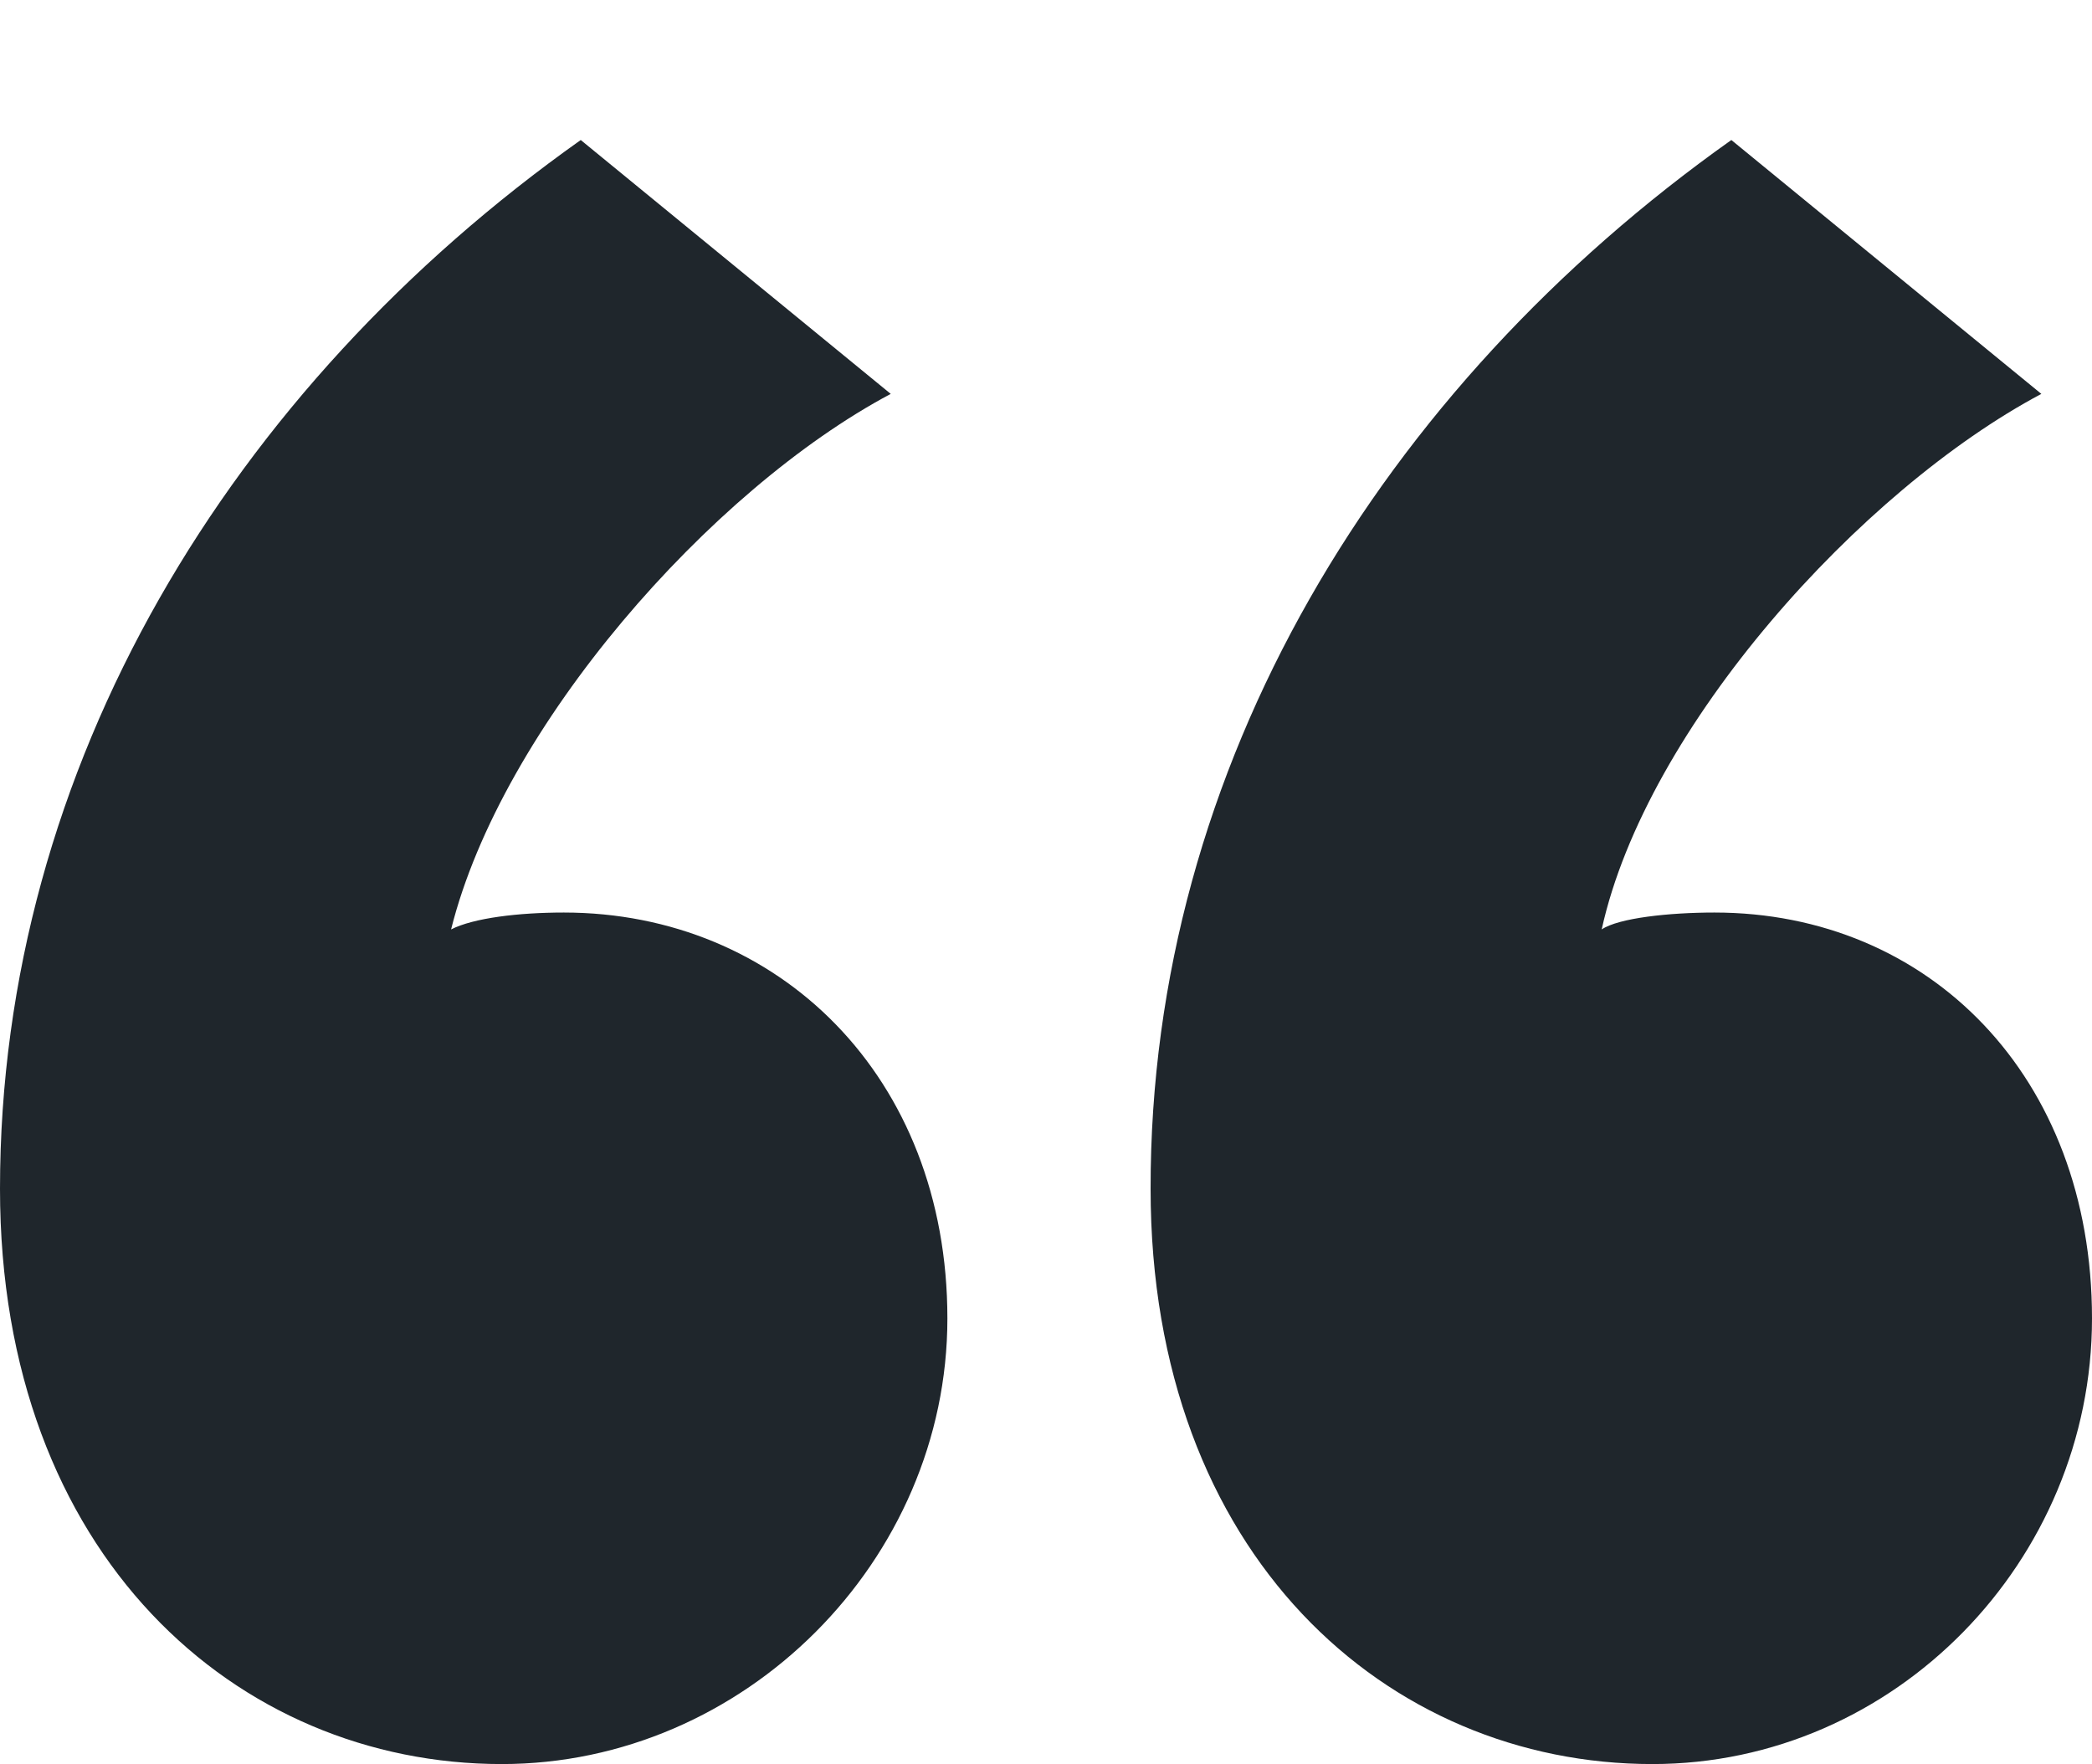 <?xml version="1.0" encoding="utf-8"?>
<!-- Generator: Adobe Illustrator 25.2.3, SVG Export Plug-In . SVG Version: 6.00 Build 0)  -->
<svg version="1.1" id="Layer_1" xmlns="http://www.w3.org/2000/svg" xmlns:xlink="http://www.w3.org/1999/xlink" x="0px" y="0px"
	 viewBox="0 0 384 323.8" style="enable-background:new 0 0 384 323.8;" xml:space="preserve">
<style type="text/css">
	.st0{display:none;}
	.st1{display:inline;fill:#1F262C;}
	.st2{fill:#1F262C;}
</style>
<g class="st0">
	<path class="st1" d="M150.6,199.5c7,12.6,10.5,26.4,10.5,41.4c0,24.1-7.8,43.9-23.3,59.5c-15.6,15.6-34.9,23.3-58,23.3
		c-22.1,0-40.9-7.5-56.5-22.6C7.8,286.1,0,266,0,240.9c0-11,2.3-22.6,6.8-34.6c4.5-12,9.3-23.6,14.3-34.6L102.4,0h76.8L119,170.2
		C133,177.2,143.6,187,150.6,199.5z M355.4,199.5c7,12.6,10.5,26.4,10.5,41.4c0,24.1-7.8,43.9-23.3,59.5
		c-15.6,15.6-34.9,23.3-58,23.3c-22.1,0-40.9-7.5-56.5-22.6c-15.6-15.1-23.3-35.1-23.3-60.2c0-11,2.3-22.6,6.8-34.6
		c4.5-12,9.3-23.6,14.3-34.6L307.2,0H384l-60.2,170.2C337.8,177.2,348.4,187,355.4,199.5z"/>
</g>
<g>
	<path class="st2" d="M106.6,25.7l56.9,46.6c-33.1,17.6-71.4,61.1-80.7,98.3c4.1-2.1,12.4-3.1,20.7-3.1c39.3,0,70.4,30,70.4,74.5
		s-37.3,81.8-81.8,81.8C43.5,323.8,0,285.5,0,218.2C0,140.6,42.4,71.2,106.6,25.7z M317.8,25.7l56.9,46.6
		c-33.1,17.6-72.5,61.1-80.7,98.3c3.1-2.1,12.4-3.1,20.7-3.1c39.3,0,69.3,30,69.3,74.5s-36.2,81.8-80.7,81.8
		c-48.6,0-92.1-38.3-92.1-105.6C211.1,140.6,253.6,71.2,317.8,25.7z"/>
</g>
</svg>
